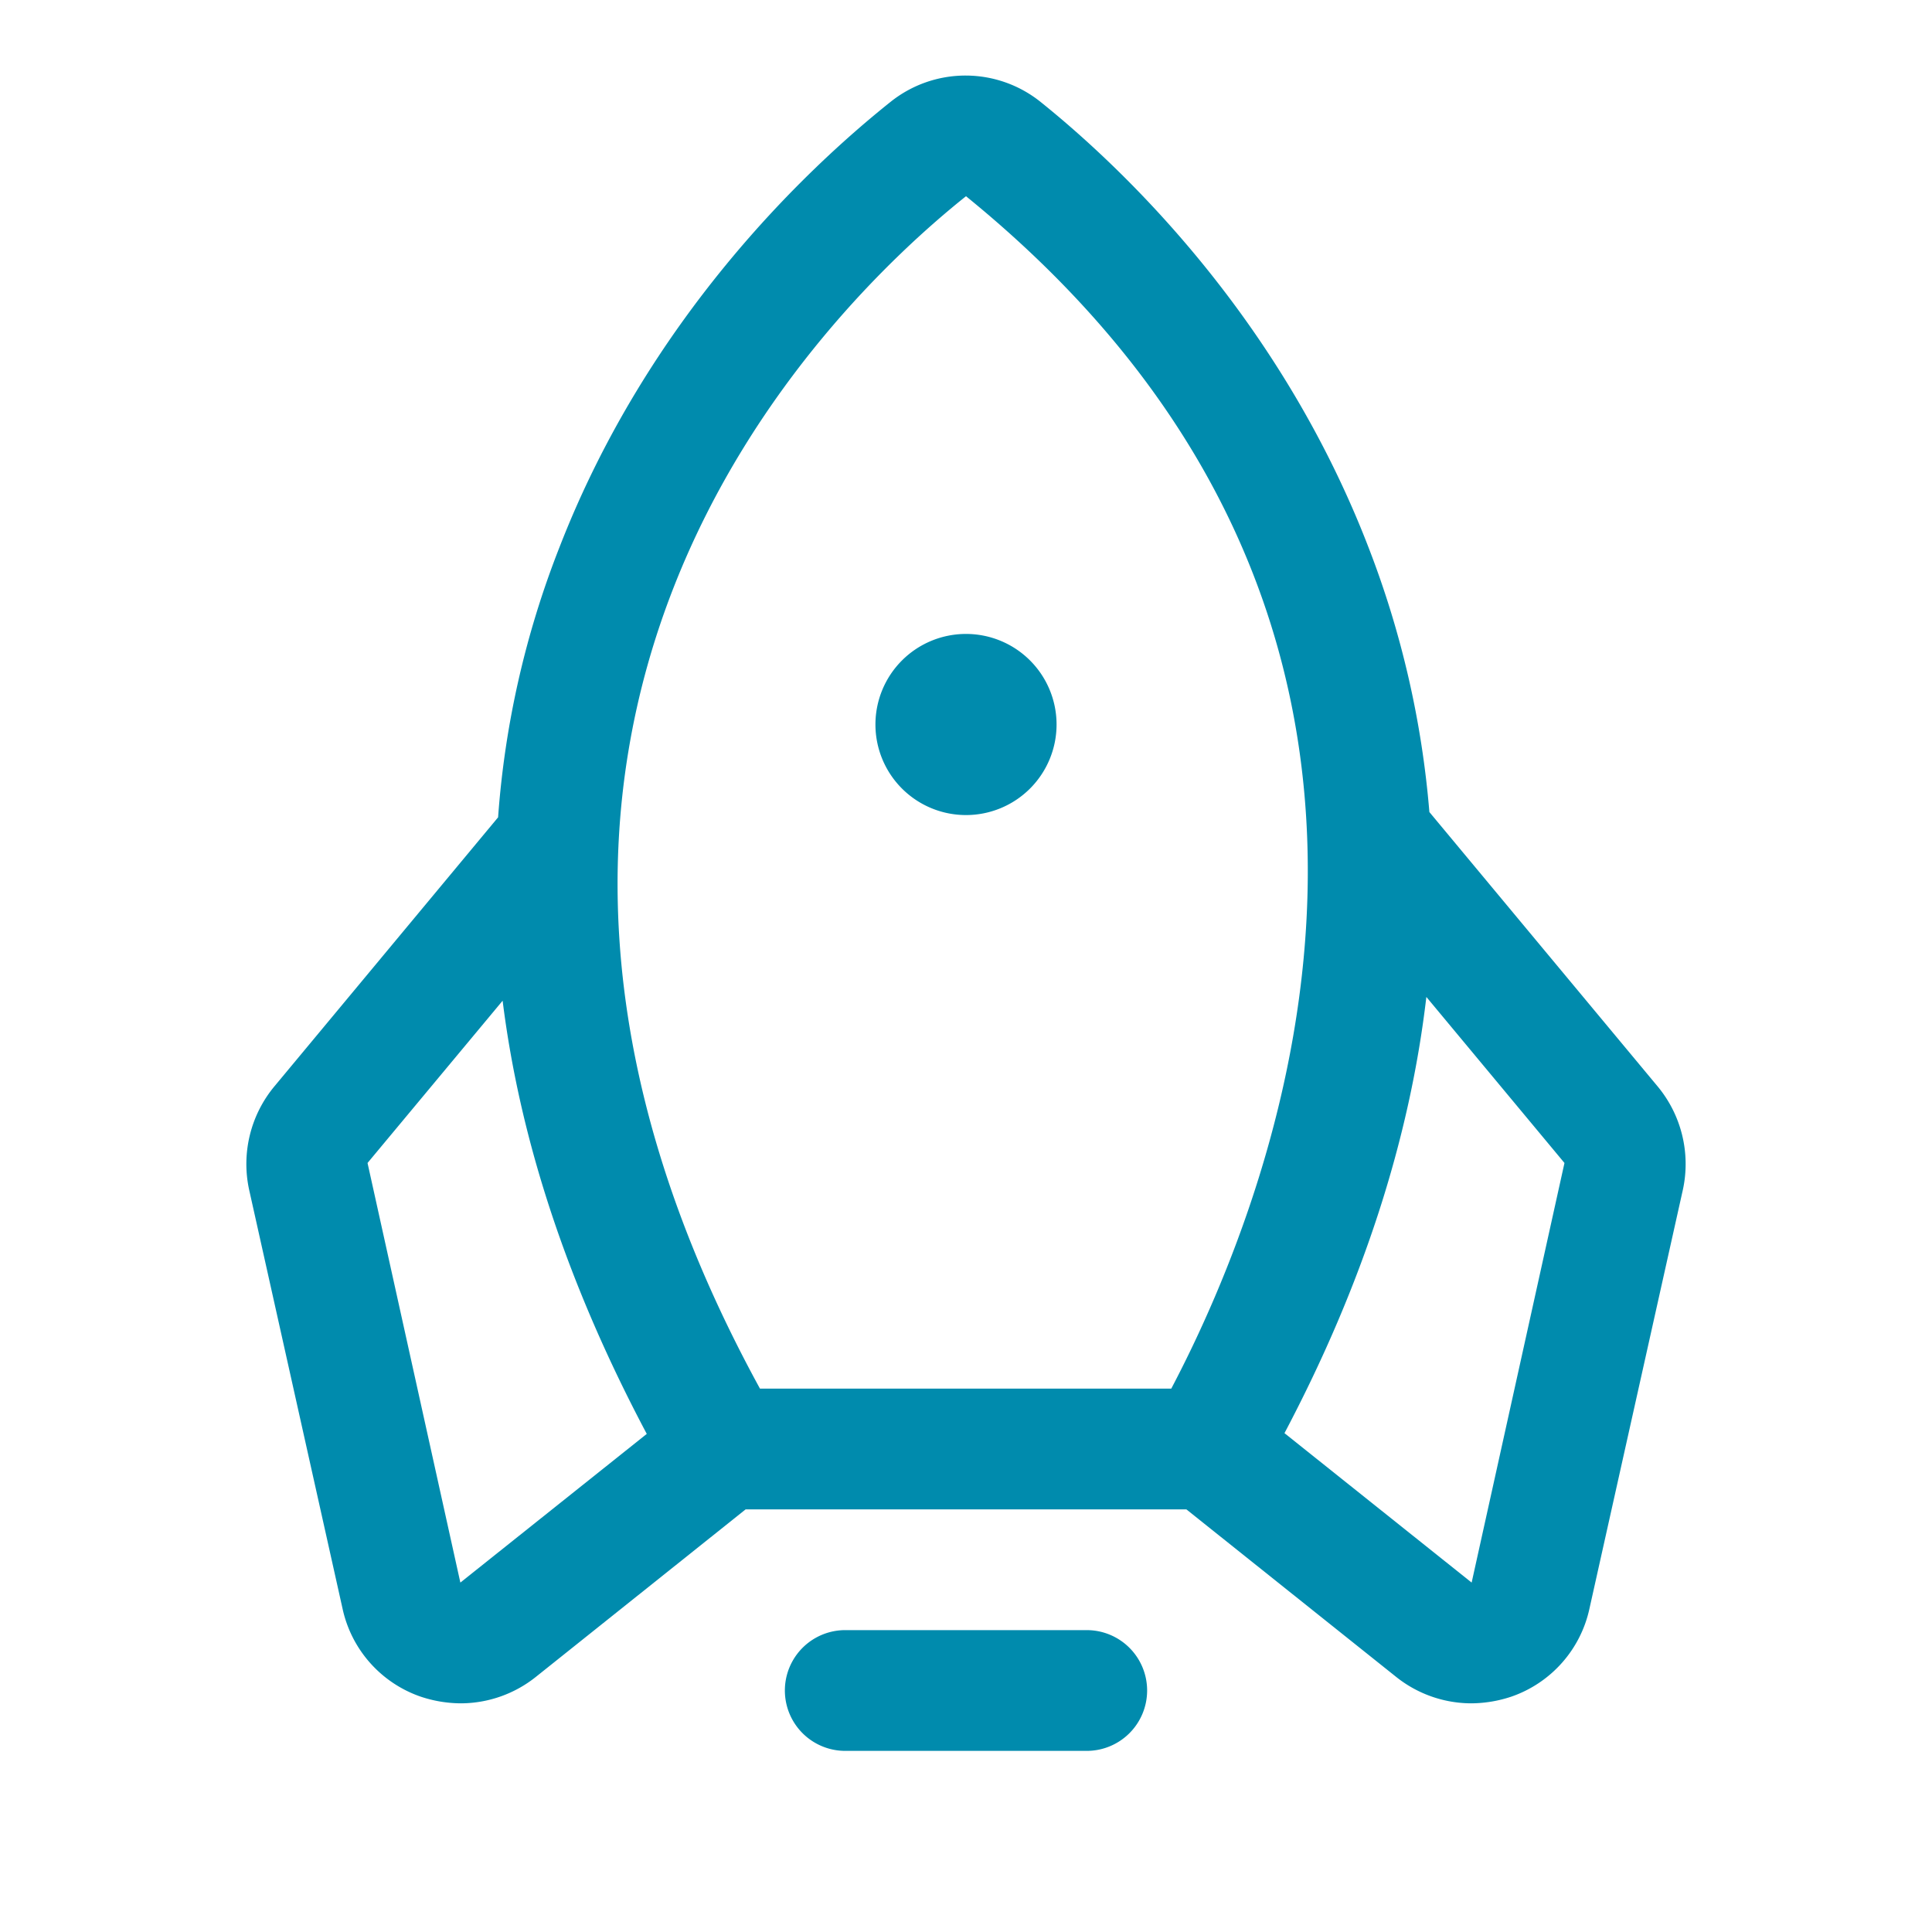 <svg xmlns="http://www.w3.org/2000/svg" xmlns:xlink="http://www.w3.org/1999/xlink" aria-hidden="true" role="img" class="iconify iconify--ph" width="100%" height="100%" preserveAspectRatio="xMidYMid meet" viewBox="0 0 256 256"><path fill="#008bad" d="M152 224a8 8 0 0 1-8 8h-32a8 8 0 0 1 0-16h32a8 8 0 0 1 8 8Zm-24-116a12 12 0 1 0-12-12a12 12 0 0 0 12 12Zm95 49.6l-12.4 55.6a15.9 15.9 0 0 1-10.3 11.6a17 17 0 0 1-5.4.9a16 16 0 0 1-9.9-3.5L157.2 200H98.8L71 222.2a16 16 0 0 1-9.9 3.5a17 17 0 0 1-5.4-.9a15.9 15.9 0 0 1-10.3-11.6L33 157.6a16.1 16.1 0 0 1 3.4-13.7L66 108.3a121.5 121.5 0 0 1 8.1-35.7c11.7-30.2 32.5-50 43.9-59.1a15.9 15.9 0 0 1 20 .1c11.3 9.1 31.8 28.9 43.4 59.1a125.4 125.4 0 0 1 8 34.9l30.2 36.3a16.1 16.1 0 0 1 3.4 13.7ZM100.7 184h54.5c14.2-27 43.1-100.9-27.2-158c-18.8 15-75.3 70.3-27.3 158Zm-15 6q-15.6-29.4-19.1-57.4l-17.9 21.5L61 209.7Zm121.6-35.9l-18.3-22c-2.2 18.8-8.4 38.1-18.8 57.8l24.8 19.8Z"></path></svg>
